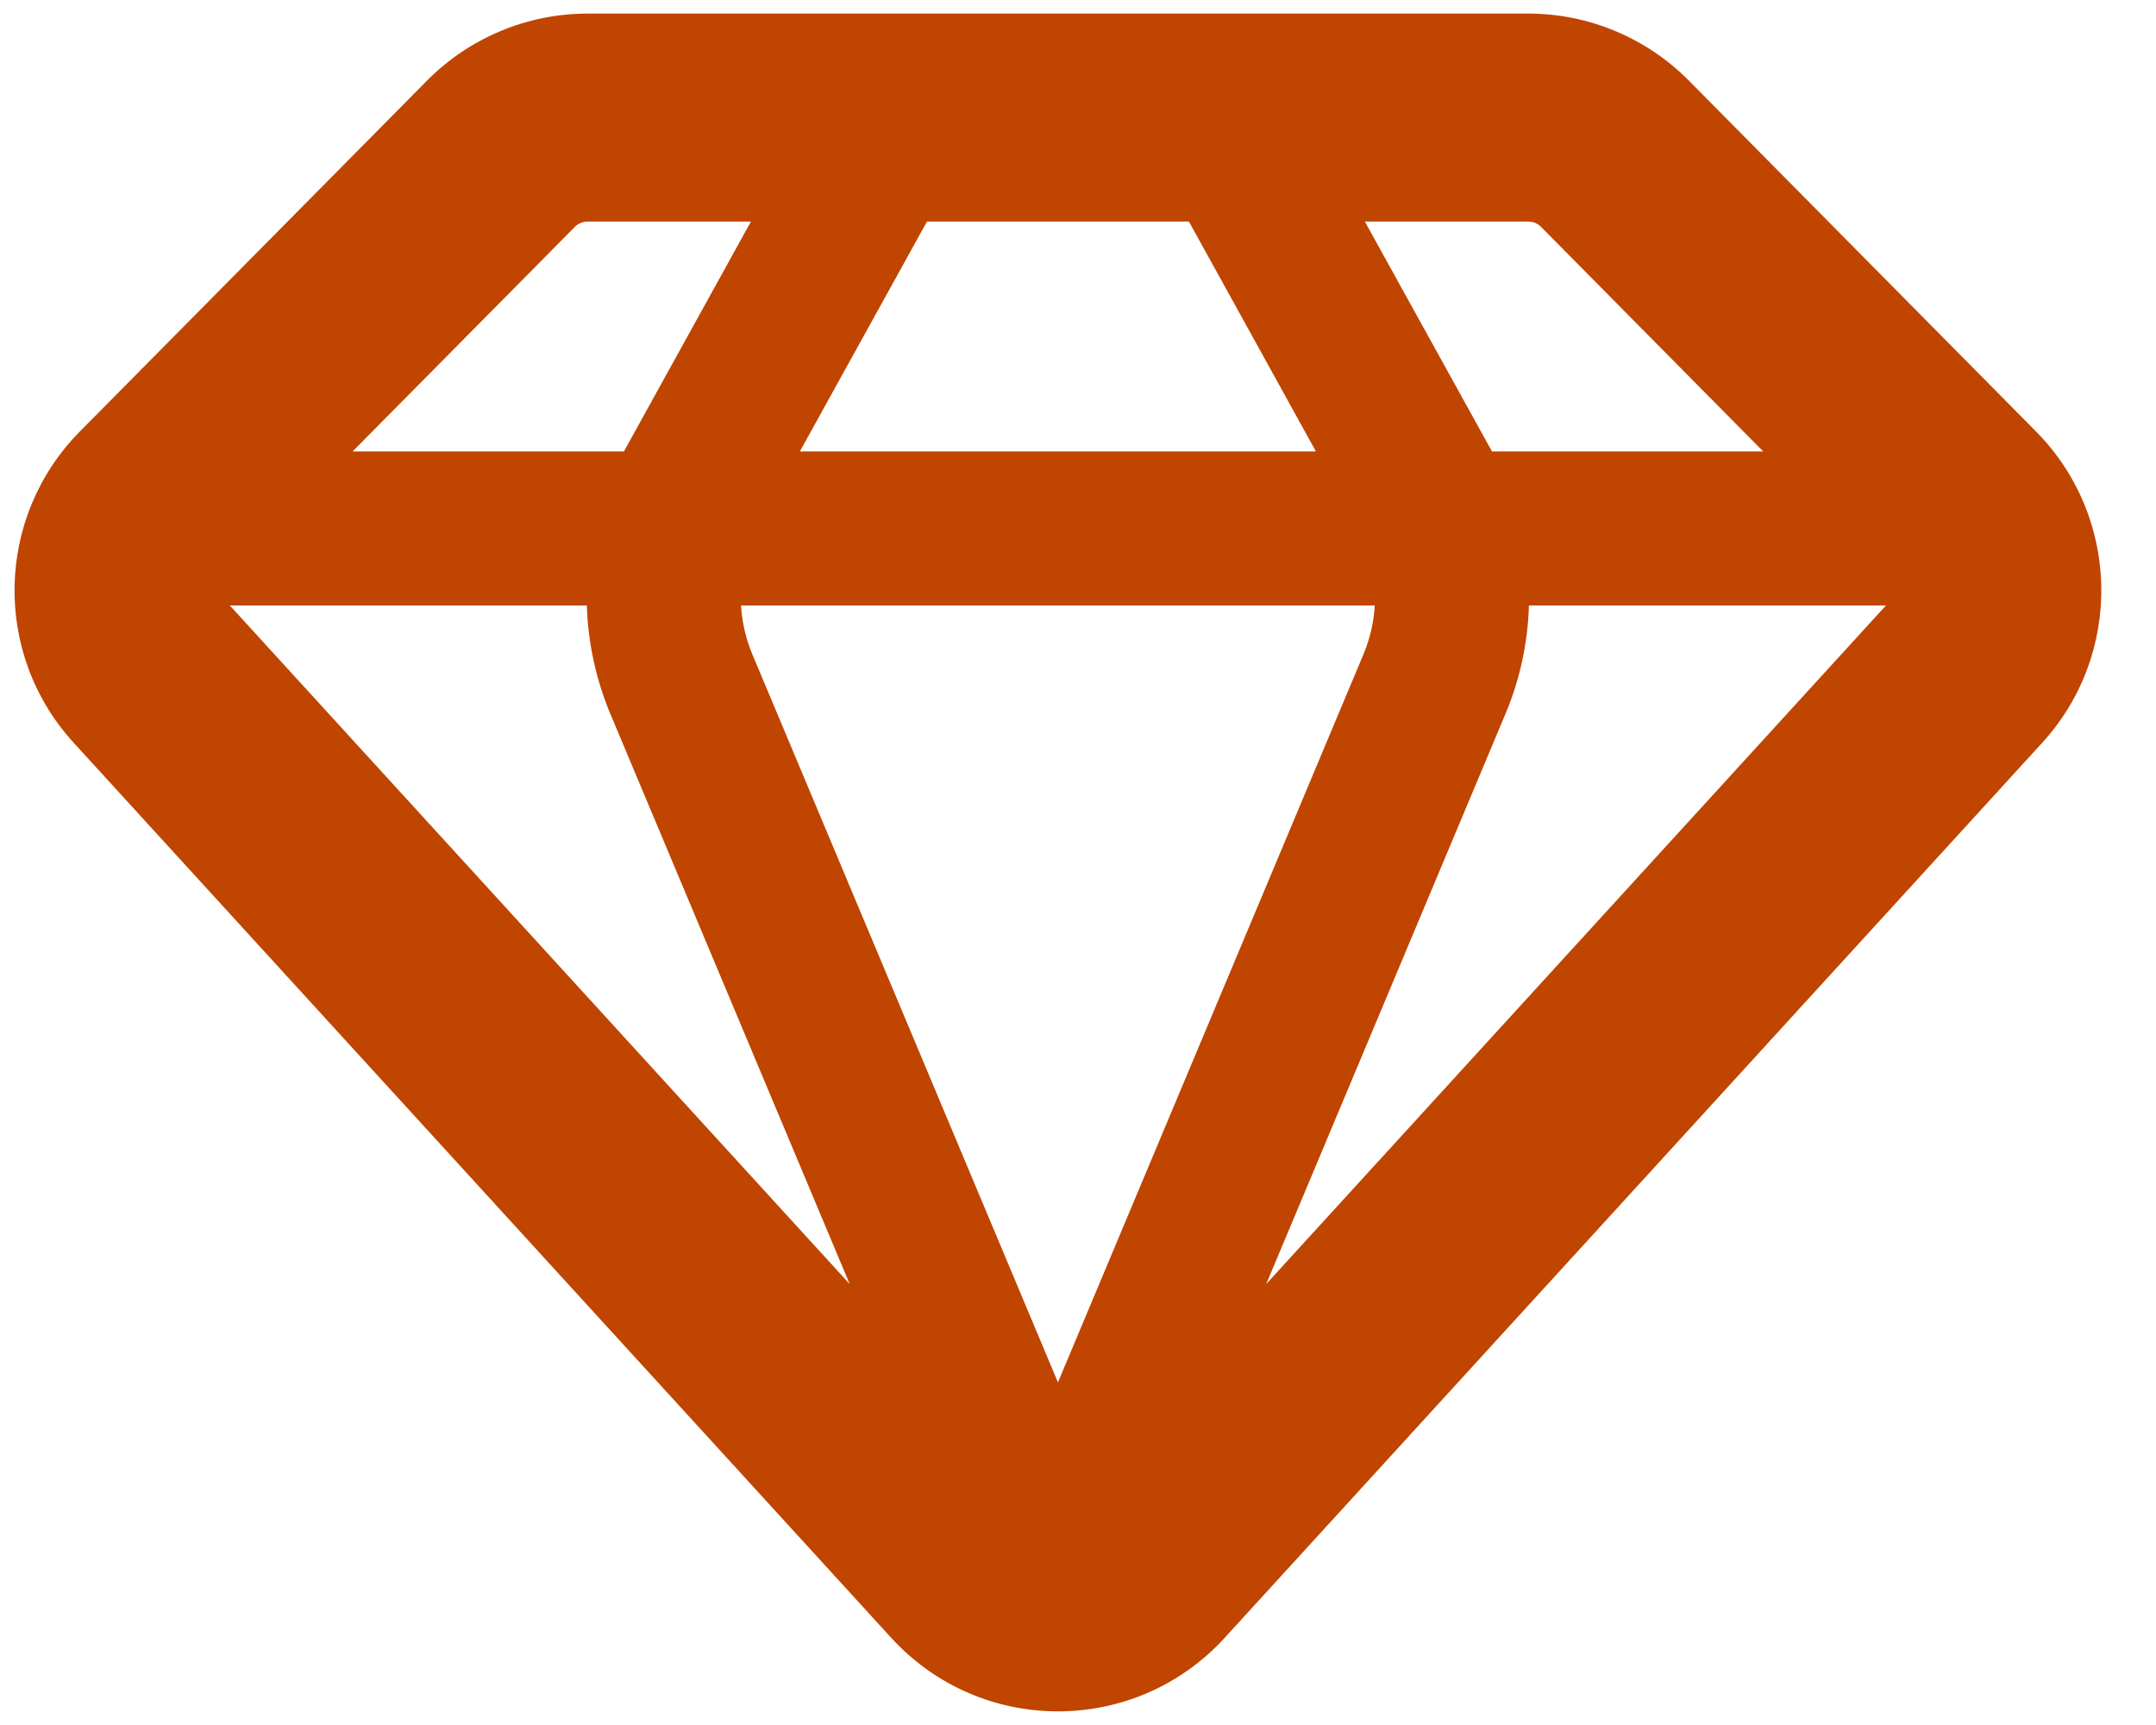 <svg width="20" height="16" viewBox="0 0 20 16" fill="none" xmlns="http://www.w3.org/2000/svg">
<path fill-rule="evenodd" clip-rule="evenodd" d="M8.599 2.055H9.814H11.029L12.207 4.187H7.42L8.599 2.055ZM6.966 2.055H5.451C5.407 2.055 5.364 2.072 5.333 2.104L3.271 4.187H5.788L5.794 4.176L6.966 2.055ZM2.132 5.616L7.882 11.91L5.662 6.622C5.527 6.299 5.454 5.958 5.444 5.616H2.132ZM11.746 11.91L17.495 5.616H14.183C14.173 5.958 14.101 6.299 13.965 6.622L11.746 11.91ZM16.356 4.187L14.295 2.104C14.264 2.072 14.221 2.055 14.177 2.055H12.661L13.834 4.176L13.84 4.187H16.356ZM5.451 0.126H9.814H14.177C14.736 0.126 15.272 0.35 15.666 0.747L18.887 4.002C19.672 4.796 19.697 6.065 18.945 6.889L11.361 15.191C10.53 16.101 9.098 16.101 8.267 15.191L0.683 6.889C-0.07 6.065 -0.044 4.796 0.741 4.002L3.962 0.747C4.355 0.35 4.892 0.126 5.451 0.126ZM12.648 6.069L9.814 12.822L6.979 6.069C6.918 5.923 6.883 5.77 6.874 5.616H12.753C12.744 5.77 12.709 5.923 12.648 6.069Z" fill="#C04500"/>
</svg>

